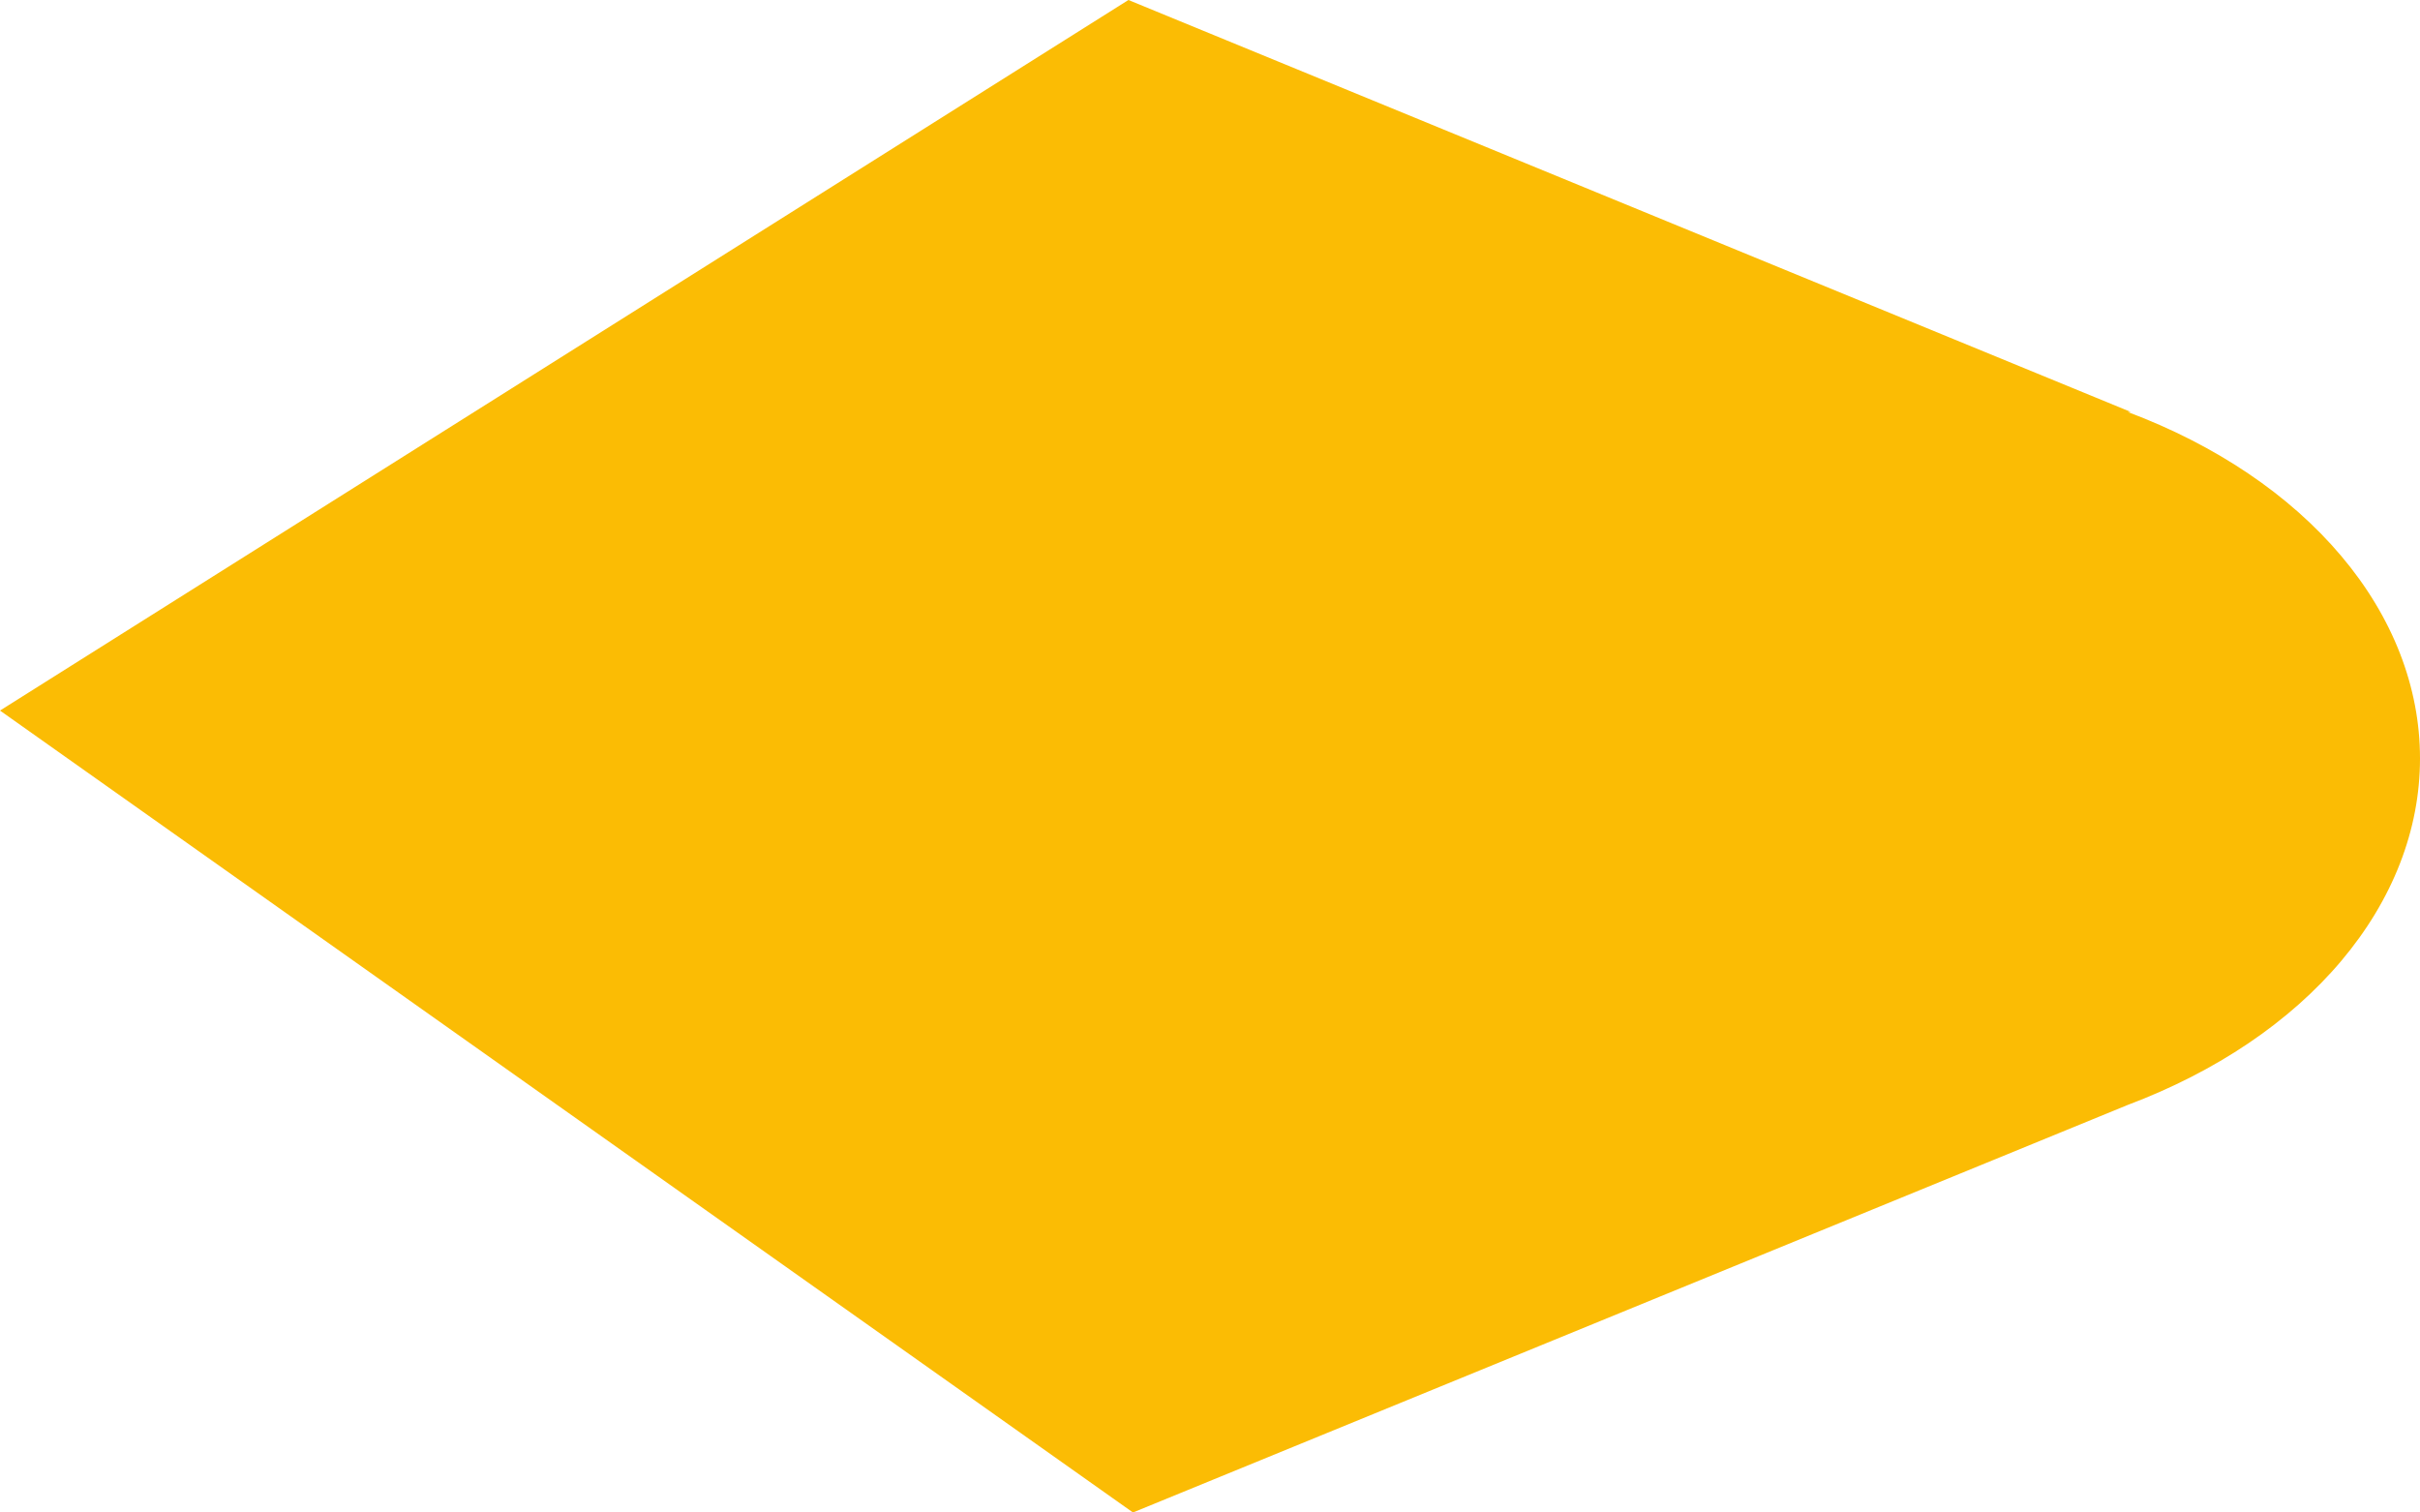<svg width="24" height="15" viewBox="0 0 24 15" fill="none" xmlns="http://www.w3.org/2000/svg">
<path d="M21.133 4.086L11.191 0L0 7.047L11.236 15L21.102 10.958C21.976 10.629 22.708 10.136 23.219 9.53C23.73 8.924 24 8.23 24 7.522C24 6.814 23.73 6.119 23.219 5.514C22.708 4.908 21.976 4.414 21.102 4.086H21.133Z" fill="#FBBC04"/>
</svg>
